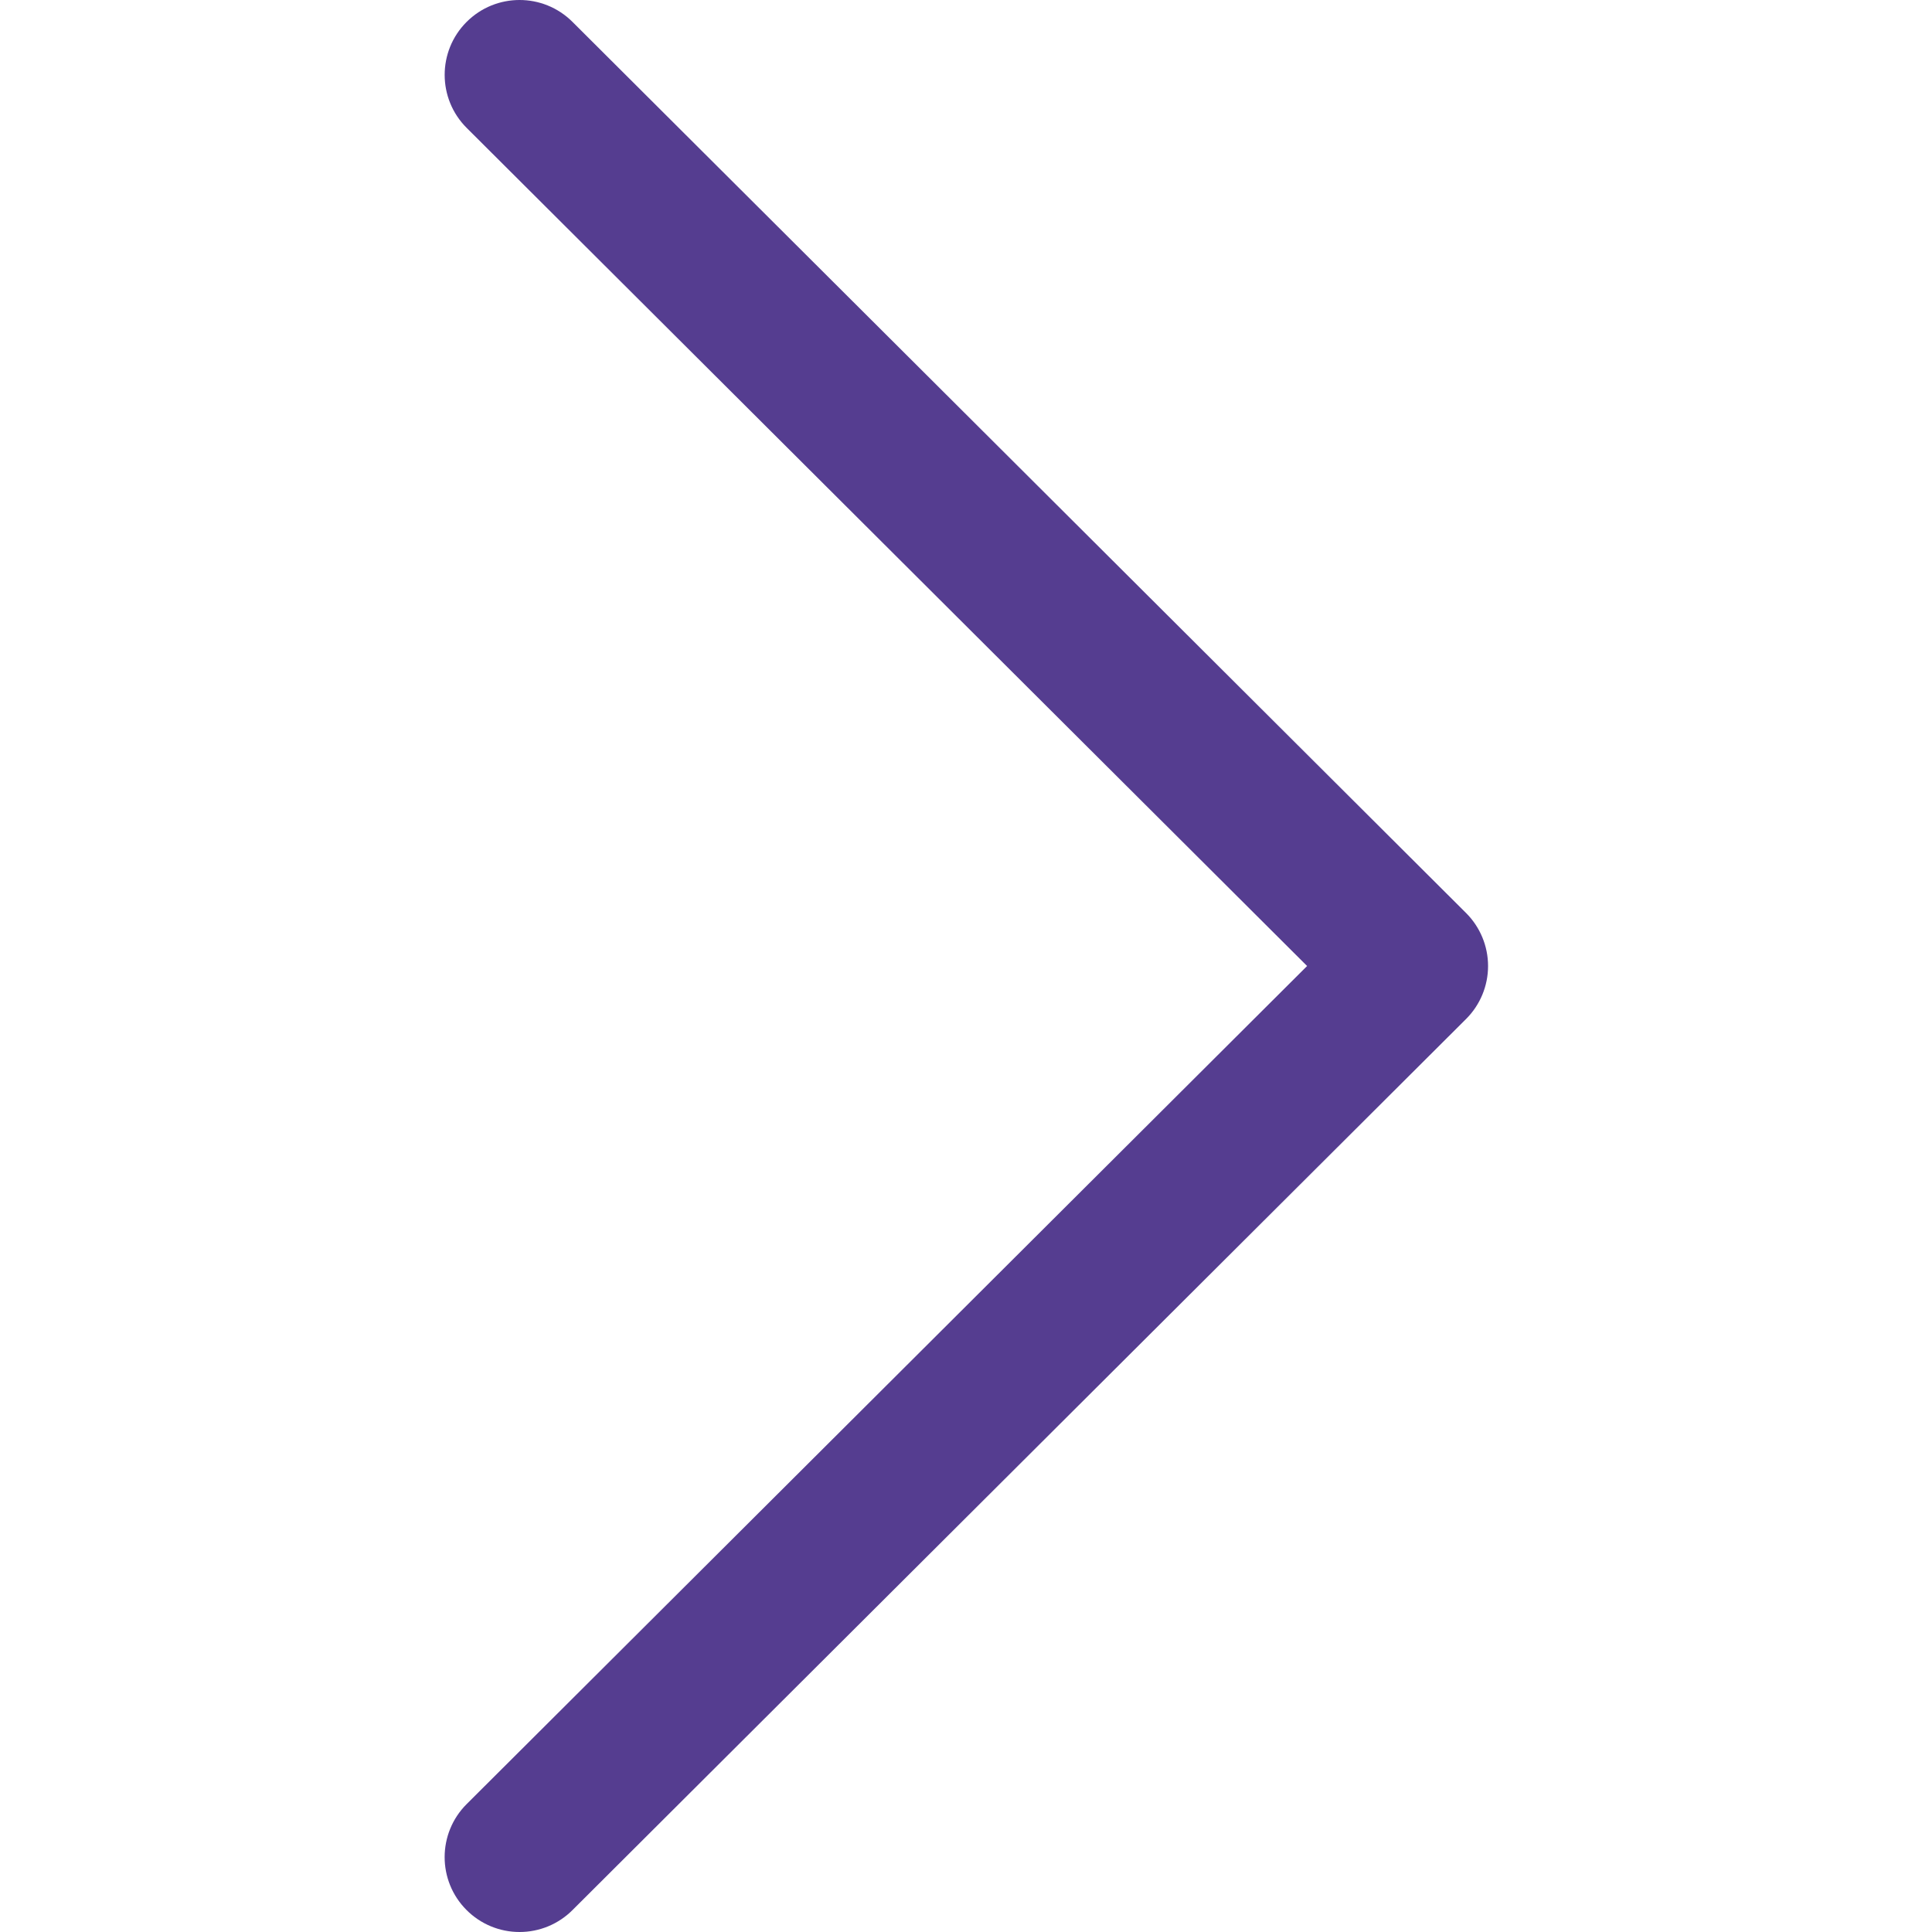 <?xml version="1.0" encoding="UTF-8"?> <svg xmlns="http://www.w3.org/2000/svg" width="362" height="362" viewBox="0 0 362 362" fill="none"><path d="M274.694 171.066L107.258 4.094C101.772 -1.374 92.891 -1.365 87.414 4.122C81.942 9.608 81.956 18.494 87.442 23.966L244.912 181.001L87.437 338.034C81.951 343.507 81.937 352.388 87.409 357.874C88.711 359.184 90.26 360.222 91.966 360.93C93.671 361.638 95.5 362.002 97.347 362C99.187 362.002 101.01 361.641 102.71 360.938C104.411 360.235 105.956 359.204 107.258 357.903L274.694 190.934C277.336 188.306 278.819 184.728 278.819 181.001C278.819 177.273 277.332 173.7 274.694 171.066Z" fill="#553D90"></path></svg> 